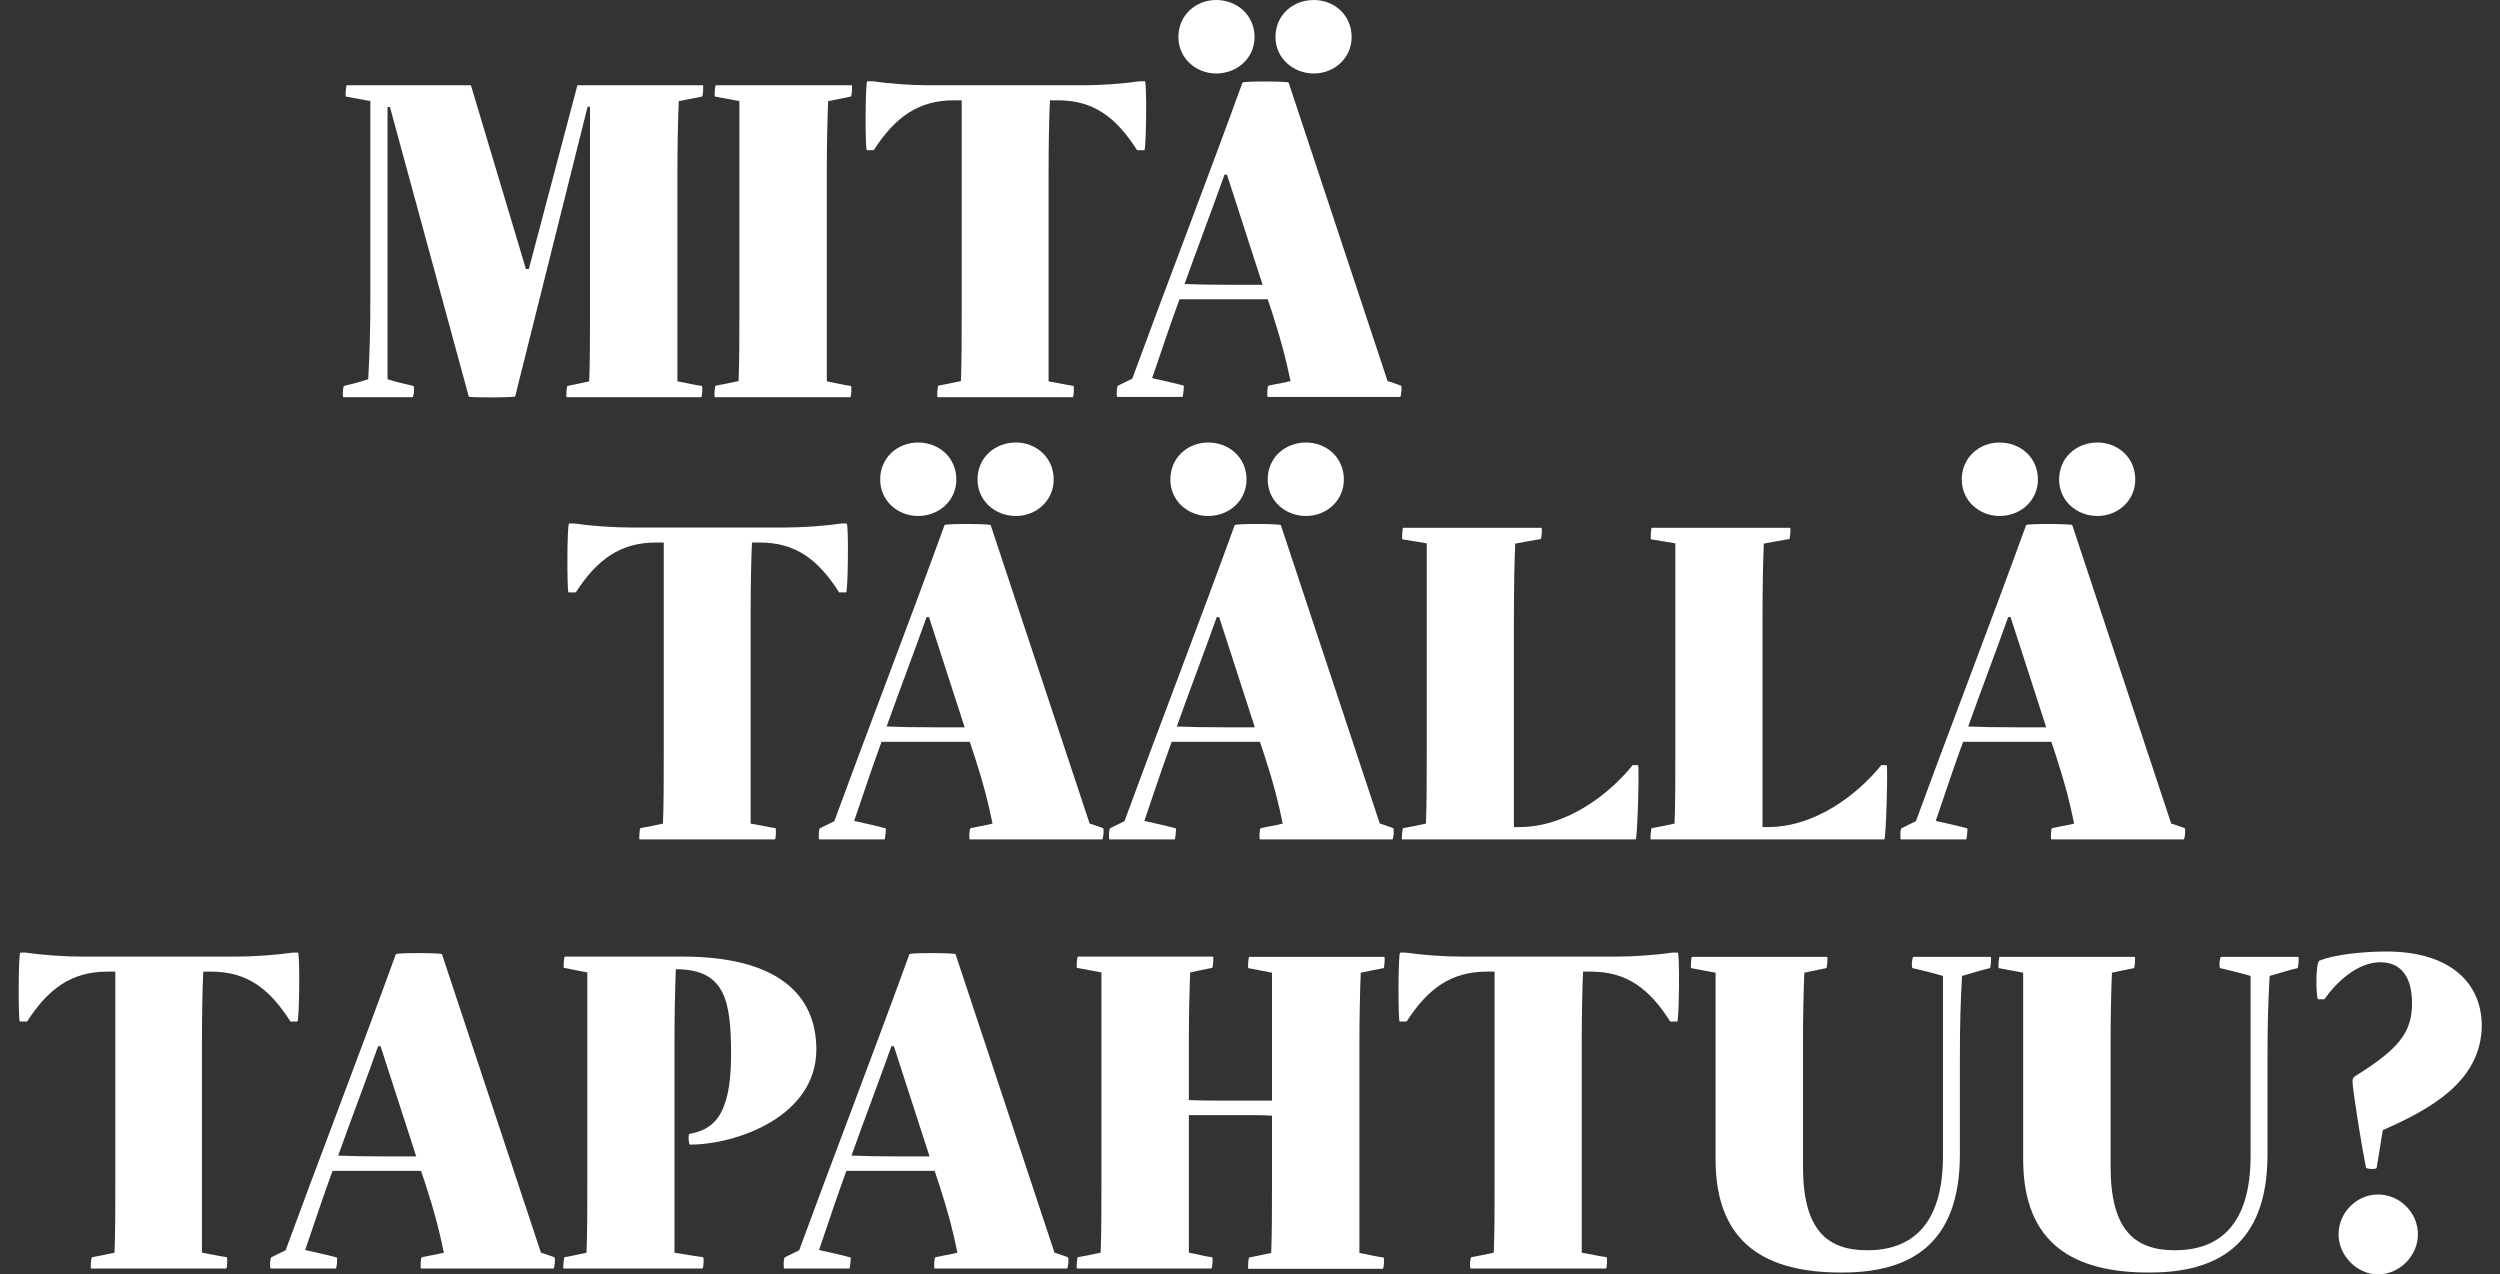 <?xml version="1.0" encoding="utf-8"?>
<!-- Generator: Adobe Illustrator 27.8.1, SVG Export Plug-In . SVG Version: 6.00 Build 0)  -->
<svg version="1.1" id="Layer_1" xmlns="http://www.w3.org/2000/svg" xmlns:xlink="http://www.w3.org/1999/xlink" x="0px" y="0px"
	 viewBox="0 0 932.2 475.2" style="enable-background:new 0 0 932.2 475.2;" xml:space="preserve">
<rect x="0" y="0" width="932.2" height="475.2" fill="#333333" stroke="none"/>
<style type="text/css">
	.st0{fill:#FFFFFF;}
</style>
<g>
	<path class="st0" d="M174.8,147.9l-29.4-108h-0.9v101.5c3.3,1.1,5.1,1.4,9.6,2.5c0.6,0.2,0.2,4.2-0.3,4.2H128c-0.3,0-0.2-4,0.3-4.2
		c3.3-0.8,5-1.2,9-2.5c0.6-10.8,0.8-19.1,0.8-32.4V37.7l-9.1-1.7c-0.3,0,0-4.2,0.3-4.2h46.3l20.5,68.5h1.1l18.1-68.5h46.8
		c0.3,0,0,4.2-0.3,4.2l-8.7,1.7c-0.3,6.5-0.5,17.8-0.5,25v79.5c3.6,0.6,6.4,1.4,9.1,1.7c0.3,0,0.2,4.2-0.3,4.2h-50.1
		c-0.3,0,0-4.2,0.3-4.2c2.6-0.5,5.4-1.1,8.1-1.7c0.3-6.5,0.3-17.8,0.3-25V39.8h-0.9l-27,108C192,148.3,174.9,148.3,174.8,147.9z"/>
	<path class="st0" d="M266.9,143.8c2.6-0.5,5.9-1.1,8.5-1.7c0.3-6.5,0.3-17.8,0.3-25V37.7l-9.1-1.7c-0.3,0,0-4.2,0.3-4.2h50.7
		c0.3,0,0,4.2-0.3,4.2l-8.5,1.7c-0.3,6.5-0.5,17.8-0.5,25v79.5c3.4,0.6,6.2,1.4,9,1.7c0.3,0,0.2,4.2-0.3,4.2h-50.4
		C266.2,148,266.5,143.8,266.9,143.8z"/>
	<path class="st0" d="M349.9,143.8c2.6-0.5,5.7-1.1,8.4-1.7c0.3-6.5,0.3-17.8,0.3-25V37.4h-2.9c-13.2,0-21.9,6.2-29.9,18.6h-2.6
		c-0.6,0-0.6-25.7,0.2-25.7h1.9c6.2,0.9,14.4,1.5,21.2,1.5h57.3c6.8,0,15-0.6,21.2-1.5h1.9c0.8,0,0.5,25.7-0.2,25.7H424
		c-7.9-12.4-16.3-18.6-29.6-18.6h-2.9c-0.3,5.7-0.5,16.6-0.5,25.9v78.9c3.6,0.6,6,1.2,9.3,1.7c0.2,0,0.2,4.2-0.3,4.2h-50.4
		C349.3,148,349.6,143.8,349.9,143.8z"/>
	<path class="st0" d="M440.9,148h-24.3c-0.3,0-0.3-3.9,0.3-4.2l5.3-2.6c11-30.1,27.7-73.5,41.1-110.4c0.3-0.6,17-0.5,17.2,0
		l36.9,111.3c2.2,0.6,3.1,1.1,5,1.7c0.5,0.5,0,4.2-0.3,4.2h-49.4c-0.3,0-0.2-4,0.3-4.2c3.6-0.8,5.1-0.9,8.2-1.7
		c-1.7-8.1-3.1-13.9-6.8-25.4l-1.7-5.1h-32.9c-3.3,9-6.5,18.6-10.2,29.4c4.8,1.1,7.8,1.7,11.8,2.8C441.5,144,441.2,148,440.9,148z
		 M439.4,13.8c0-8.2,6.5-13.8,14.1-13.8c7.7,0,14.3,5.6,14.3,13.8c0,7.9-6.5,13.6-14.3,13.6C445.9,27.4,439.4,21.7,439.4,13.8z
		 M470.8,106.2l-13.3-41.1h-0.9c-4.5,12.7-9.5,25.7-14.9,40.8c4.6,0.2,9.9,0.3,18.1,0.3H470.8z M475.6,13.8
		c0-8.2,6.5-13.8,14.3-13.8c7.6,0,14.1,5.6,14.1,13.8c0,7.9-6.5,13.6-14.1,13.6C482.2,27.4,475.6,21.7,475.6,13.8z"/>
	<path class="st0" d="M238.8,308.8c2.6-0.5,5.7-1.1,8.4-1.7c0.3-6.5,0.3-17.8,0.3-25v-79.8h-2.9c-13.2,0-21.9,6.2-29.9,18.6H212
		c-0.6,0-0.6-25.7,0.2-25.7h1.9c6.2,0.9,14.4,1.5,21.2,1.5h57.3c6.8,0,15-0.6,21.2-1.5h1.9c0.8,0,0.5,25.7-0.2,25.7h-2.6
		c-7.9-12.4-16.3-18.6-29.6-18.6h-2.9c-0.3,5.7-0.5,16.6-0.5,25.9v78.9c3.6,0.6,6,1.2,9.3,1.7c0.2,0,0.2,4.2-0.3,4.2h-50.4
		C238.2,313,238.5,308.8,238.8,308.8z"/>
	<path class="st0" d="M329.8,313h-24.3c-0.3,0-0.3-3.9,0.3-4.2l5.3-2.6c11-30.1,27.7-73.5,41.1-110.4c0.3-0.6,17-0.5,17.2,0
		l36.9,111.3c2.2,0.6,3.1,1.1,5,1.7c0.5,0.5,0,4.2-0.3,4.2h-49.4c-0.3,0-0.2-4,0.3-4.2c3.6-0.8,5.1-0.9,8.2-1.7
		c-1.7-8.1-3.1-14-6.8-25.4l-1.7-5.1h-32.9c-3.3,9-6.5,18.6-10.2,29.5c4.8,1.1,7.8,1.7,11.8,2.8C330.4,309,330.1,313,329.8,313z
		 M328.2,178.8c0-8.2,6.5-13.8,14.1-13.8c7.8,0,14.3,5.6,14.3,13.8c0,7.9-6.5,13.6-14.3,13.6C334.7,192.4,328.2,186.7,328.2,178.8z
		 M359.7,271.2l-13.3-41.1h-0.9c-4.5,12.7-9.5,25.7-14.9,40.8c4.7,0.2,9.9,0.3,18.1,0.3H359.7z M364.5,178.8
		c0-8.2,6.5-13.8,14.3-13.8c7.6,0,14.1,5.6,14.1,13.8c0,7.9-6.5,13.6-14.1,13.6C371,192.4,364.5,186.7,364.5,178.8z"/>
	<path class="st0" d="M438,313h-24.3c-0.3,0-0.3-3.9,0.3-4.2l5.3-2.6c11-30.1,27.7-73.5,41.1-110.4c0.3-0.6,17-0.5,17.2,0
		l36.9,111.3c2.2,0.6,3.1,1.1,5,1.7c0.5,0.5,0,4.2-0.3,4.2h-49.4c-0.3,0-0.2-4,0.3-4.2c3.6-0.8,5.1-0.9,8.2-1.7
		c-1.7-8.1-3.1-14-6.8-25.4l-1.7-5.1h-32.9c-3.3,9-6.5,18.6-10.2,29.5c4.8,1.1,7.8,1.7,11.8,2.8C438.6,309,438.3,313,438,313z
		 M436.4,178.8c0-8.2,6.5-13.8,14.1-13.8c7.8,0,14.3,5.6,14.3,13.8c0,7.9-6.5,13.6-14.3,13.6C442.9,192.4,436.4,186.7,436.4,178.8z
		 M467.9,271.2l-13.3-41.1h-0.9c-4.5,12.7-9.5,25.7-14.9,40.8c4.7,0.2,9.9,0.3,18.1,0.3H467.9z M472.7,178.8
		c0-8.2,6.5-13.8,14.3-13.8c7.6,0,14.1,5.6,14.1,13.8c0,7.9-6.5,13.6-14.1,13.6C479.2,192.4,472.7,186.7,472.7,178.8z"/>
	<path class="st0" d="M523.2,308.8c2.8-0.5,6-1.1,8.5-1.7c0.3-6.5,0.3-17.8,0.3-25v-79.5l-9.1-1.5c-0.2,0,0-4.3,0.3-4.3h51.6
		c0.3,0,0,4.2-0.3,4.2c-2.9,0.5-6.5,1.1-9.5,1.7c-0.3,6.4-0.5,15.8-0.5,29.6v76.1h2c17.7,0,33.5-12.2,42.3-23.1h2
		c0.5,0-0.2,27.7-0.9,27.7h-87.1C522.6,313,522.9,308.8,523.2,308.8z"/>
	<path class="st0" d="M615.9,308.8c2.8-0.5,6-1.1,8.5-1.7c0.3-6.5,0.3-17.8,0.3-25v-79.5l-9.1-1.5c-0.2,0,0-4.3,0.3-4.3h51.6
		c0.3,0,0,4.2-0.3,4.2c-2.9,0.5-6.5,1.1-9.5,1.7c-0.3,6.4-0.5,15.8-0.5,29.6v76.1h2c17.7,0,33.5-12.2,42.3-23.1h2
		c0.5,0-0.2,27.7-0.9,27.7h-87.1C615.3,313,615.6,308.8,615.9,308.8z"/>
	<path class="st0" d="M733.1,313h-24.3c-0.3,0-0.3-3.9,0.3-4.2l5.3-2.6c11-30.1,27.7-73.5,41.1-110.4c0.3-0.6,17-0.5,17.2,0
		l36.9,111.3c2.2,0.6,3.1,1.1,5,1.7c0.5,0.5,0,4.2-0.3,4.2h-49.4c-0.3,0-0.2-4,0.3-4.2c3.6-0.8,5.1-0.9,8.2-1.7
		c-1.7-8.1-3.1-14-6.8-25.4l-1.7-5.1h-32.9c-3.3,9-6.5,18.6-10.2,29.5c4.8,1.1,7.8,1.7,11.8,2.8C733.7,309,733.4,313,733.1,313z
		 M731.5,178.8c0-8.2,6.5-13.8,14.1-13.8c7.8,0,14.3,5.6,14.3,13.8c0,7.9-6.5,13.6-14.3,13.6C738,192.4,731.5,186.7,731.5,178.8z
		 M763,271.2l-13.3-41.1h-0.9c-4.5,12.7-9.5,25.7-14.9,40.8c4.7,0.2,9.9,0.3,18.1,0.3H763z M767.8,178.8c0-8.2,6.5-13.8,14.3-13.8
		c7.6,0,14.1,5.6,14.1,13.8c0,7.9-6.5,13.6-14.1,13.6C774.3,192.4,767.8,186.7,767.8,178.8z"/>
	<path class="st0" d="M34.3,468.8c2.6-0.5,5.7-1.1,8.4-1.7c0.3-6.5,0.3-17.8,0.3-25v-79.8H40c-13.2,0-21.9,6.2-29.9,18.6H7.4
		c-0.6,0-0.6-25.7,0.2-25.7h1.9c6.2,0.9,14.4,1.5,21.2,1.5H88c6.8,0,15-0.6,21.2-1.5h1.9c0.8,0,0.5,25.7-0.2,25.7h-2.6
		c-7.9-12.4-16.3-18.6-29.6-18.6h-2.9c-0.3,5.7-0.5,16.6-0.5,25.9v78.9c3.6,0.6,6,1.2,9.3,1.7c0.2,0,0.2,4.2-0.3,4.2H34
		C33.6,473,34,468.8,34.3,468.8z"/>
	<path class="st0" d="M125.2,473h-24.3c-0.3,0-0.3-3.9,0.3-4.2l5.3-2.6c11-30.1,27.7-73.5,41.1-110.4c0.3-0.6,17-0.5,17.2,0
		l36.9,111.3c2.2,0.6,3.1,1.1,5,1.7c0.5,0.5,0,4.2-0.3,4.2h-49.4c-0.3,0-0.2-4,0.3-4.2c3.6-0.8,5.1-0.9,8.2-1.7
		c-1.7-8.1-3.1-14-6.8-25.4l-1.7-5.1H124c-3.3,9-6.5,18.6-10.2,29.5c4.8,1.1,7.8,1.7,11.8,2.8C125.9,469,125.6,473,125.2,473z
		 M155.2,431.2l-13.3-41.1h-0.9c-4.5,12.7-9.5,25.7-14.9,40.8c4.6,0.2,9.9,0.3,18.1,0.3H155.2z"/>
	<path class="st0" d="M210.5,468.8c2.6-0.5,5.7-1.1,8.2-1.7c0.3-6.5,0.3-17.8,0.3-25v-79.5l-8.7-1.7c-0.3,0,0-4.2,0.3-4.2h44
		c35.2,0,49.8,14.1,49.8,34.6c0,25.1-29.9,35.5-47.1,35.5c-0.5,0-0.8-3.9-0.2-4c8.1-1.5,15.5-5.7,15.5-29.3c0-20.1-2-32.1-20.6-32.1
		c-0.3,6.8-0.5,18.8-0.5,26.2v79.5c3.4,0.6,7.3,1.2,10.7,1.7c0.3,0,0.2,4.2-0.3,4.2h-51.8C209.9,473,210.2,468.8,210.5,468.8z"/>
	<path class="st0" d="M316.7,473h-24.3c-0.3,0-0.3-3.9,0.3-4.2l5.3-2.6c11-30.1,27.7-73.5,41.1-110.4c0.3-0.6,17-0.5,17.2,0
		l36.9,111.3c2.2,0.6,3.1,1.1,5,1.7c0.5,0.5,0,4.2-0.3,4.2h-49.4c-0.3,0-0.2-4,0.3-4.2c3.6-0.8,5.1-0.9,8.2-1.7
		c-1.7-8.1-3.1-14-6.8-25.4l-1.7-5.1h-32.9c-3.3,9-6.5,18.6-10.2,29.5c4.8,1.1,7.8,1.7,11.8,2.8C317.3,469,317,473,316.7,473z
		 M346.6,431.2l-13.3-41.1h-0.9c-4.5,12.7-9.5,25.7-14.9,40.8c4.7,0.2,9.9,0.3,18.1,0.3H346.6z"/>
	<path class="st0" d="M451.7,473h-50.1c-0.3,0,0-4.2,0.3-4.2c2.6-0.5,5.9-1.1,8.5-1.7c0.3-6.5,0.3-17.8,0.3-25v-79.5l-9.1-1.7
		c-0.3,0,0-4.2,0.3-4.2h50.4c0.3,0,0,4.2-0.3,4.2c-2.8,0.5-5.3,1.1-8.2,1.7c-0.3,6.5-0.5,17.8-0.5,25v22.6c5.1,0.2,10.4,0.2,15,0.2
		h16v-47.7l-8.8-1.7c-0.3,0,0-4.2,0.3-4.2h50.4c0.3,0,0,4.2-0.3,4.2c-2.8,0.5-5.6,1.1-8.5,1.7c-0.3,6.5-0.5,17.8-0.5,25v79.5
		c3.6,0.6,6.2,1.4,9,1.7c0.3,0,0.2,4.2-0.3,4.2h-50.1c-0.3,0,0-4.2,0.3-4.2c2.6-0.5,5.4-1.1,8.2-1.7c0.3-6.5,0.3-17.8,0.3-25V416
		c-3.6-0.2-7.1-0.2-10.5-0.2h-20.5v51.3c3.6,0.6,5.9,1.4,8.7,1.7C452.3,468.8,452.1,473,451.7,473z"/>
	<path class="st0" d="M548.6,468.8c2.6-0.5,5.7-1.1,8.4-1.7c0.3-6.5,0.3-17.8,0.3-25v-79.8h-2.9c-13.2,0-21.9,6.2-29.9,18.6h-2.6
		c-0.6,0-0.6-25.7,0.2-25.7h1.9c6.2,0.9,14.4,1.5,21.2,1.5h57.3c6.8,0,15-0.6,21.2-1.5h1.9c0.8,0,0.5,25.7-0.2,25.7h-2.6
		c-7.9-12.4-16.3-18.6-29.6-18.6h-2.9c-0.3,5.7-0.5,16.6-0.5,25.9v78.9c3.6,0.6,6,1.2,9.3,1.7c0.2,0,0.2,4.2-0.3,4.2h-50.4
		C547.9,473,548.2,468.8,548.6,468.8z"/>
	<path class="st0" d="M639.7,432.3v-69.6l-9.1-1.7c-0.3,0,0-4.2,0.3-4.2h50.4c0.3,0,0,4.2-0.3,4.2c-2.6,0.5-5.3,1.1-8.2,1.7
		c-0.3,6.5-0.5,17.8-0.5,25V435c0,23.7,9,31.2,24,31.2c16.1,0,28.2-9,28.2-35.2v-67.1c-4.2-1.2-6.2-1.7-11.3-2.9
		c-0.6-0.2-0.2-4.2,0.3-4.2h28.8c0.3,0,0,4-0.3,4.2c-3.9,0.9-6,1.7-10.4,2.9c-0.6,10.8-0.8,18.6-0.8,31.9v34.7
		c0,34.1-19.2,44-43.9,44C658.8,474.6,639.7,464,639.7,432.3z"/>
	<path class="st0" d="M754.4,432.3v-69.6l-9.1-1.7c-0.3,0,0-4.2,0.3-4.2h50.4c0.3,0,0,4.2-0.3,4.2c-2.6,0.5-5.3,1.1-8.2,1.7
		c-0.3,6.5-0.5,17.8-0.5,25V435c0,23.7,9,31.2,24,31.2c16.1,0,28.2-9,28.2-35.2v-67.1c-4.2-1.2-6.2-1.7-11.3-2.9
		c-0.6-0.2-0.2-4.2,0.3-4.2H857c0.3,0,0,4-0.3,4.2c-3.9,0.9-6,1.7-10.4,2.9c-0.6,10.8-0.8,18.6-0.8,31.9v34.7
		c0,34.1-19.2,44-43.9,44C773.5,474.6,754.4,464,754.4,432.3z"/>
	<path class="st0" d="M888.5,421.4l-2.3,14.1c-0.2,0.6-3.9,0.5-4-0.2c-1.9-9.6-5-29.4-5-32.1c0-1.2,0.6-1.7,1.1-2
		c16.4-10.2,21.1-16.4,21.1-27.1c0-10.1-4.3-15.3-11.8-15.3c-8.5,0-16.3,7.3-20.9,13.8h-2.3c-0.8,0-1.1-13.8,0.5-14.4
		c5.4-2.2,15.8-3.4,25-3.4c23.9,0,35.5,11.9,35.5,27.7C925.2,403.3,906,413.7,888.5,421.4z M872,460.3c0-8.2,6.8-14.9,14.7-14.9
		c8.1,0,14.9,6.7,14.9,14.9c0,7.9-6.8,14.9-14.9,14.9C878.9,475.2,872,468.2,872,460.3z"/>
</g>
<g>
</g>
<g>
</g>
<g>
</g>
<g>
</g>
<g>
</g>
<g>
</g>
<g>
</g>
<g>
</g>
<g>
</g>
<g>
</g>
<g>
</g>
<g>
</g>
<g>
</g>
<g>
</g>
<g>
</g>
</svg>
